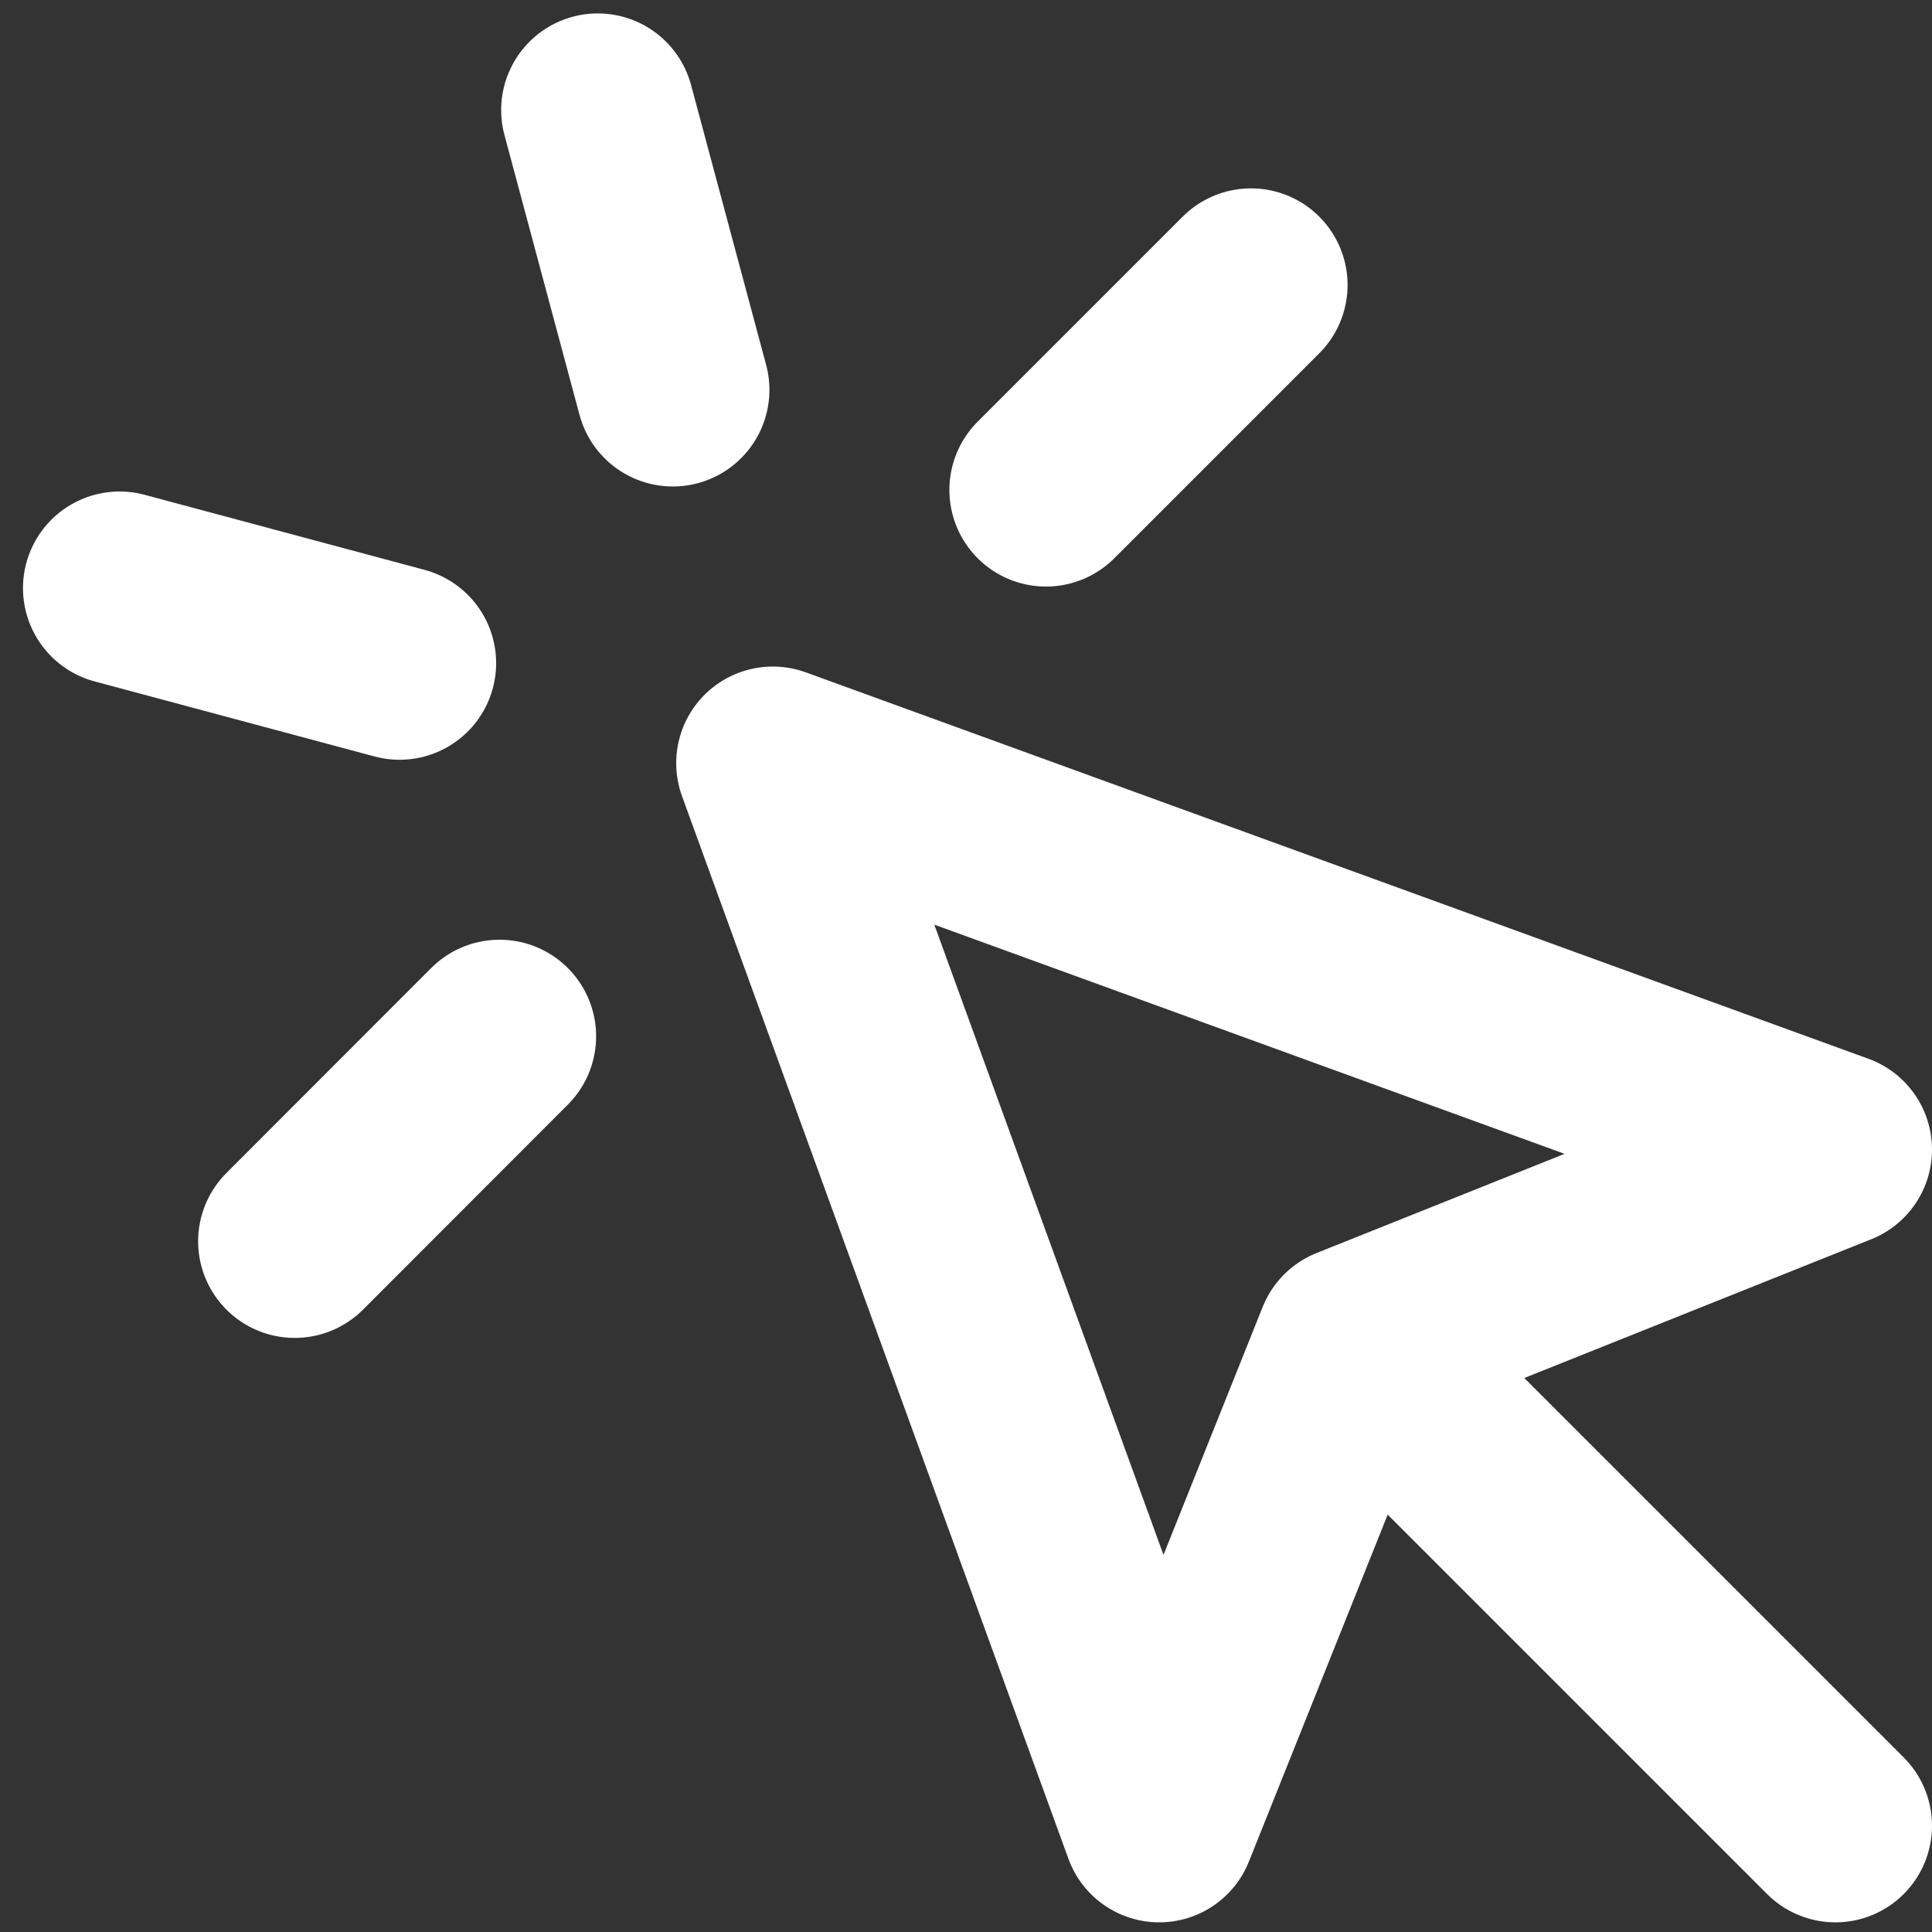 <svg width="20" height="20" viewBox="0 0 20 20" fill="none" xmlns="http://www.w3.org/2000/svg">
    <rect x="0" y="0" width="20" height="20" fill="#333333" stroke="none"/>
    <path d="M5.171 10.728L3.051 12.85M14 13.9L12 18.9L8 7.9L19 11.9L14 13.9ZM14 13.9L19 18.9L14 13.9ZM6.188 1.139L6.965 4.036L6.188 1.139ZM4.136 6.865L1.238 6.088L4.136 6.865ZM12.95 2.95L10.828 5.072L12.95 2.95Z"
          stroke="white" stroke-width="2" stroke-linecap="round" stroke-linejoin="round"/>
</svg>

